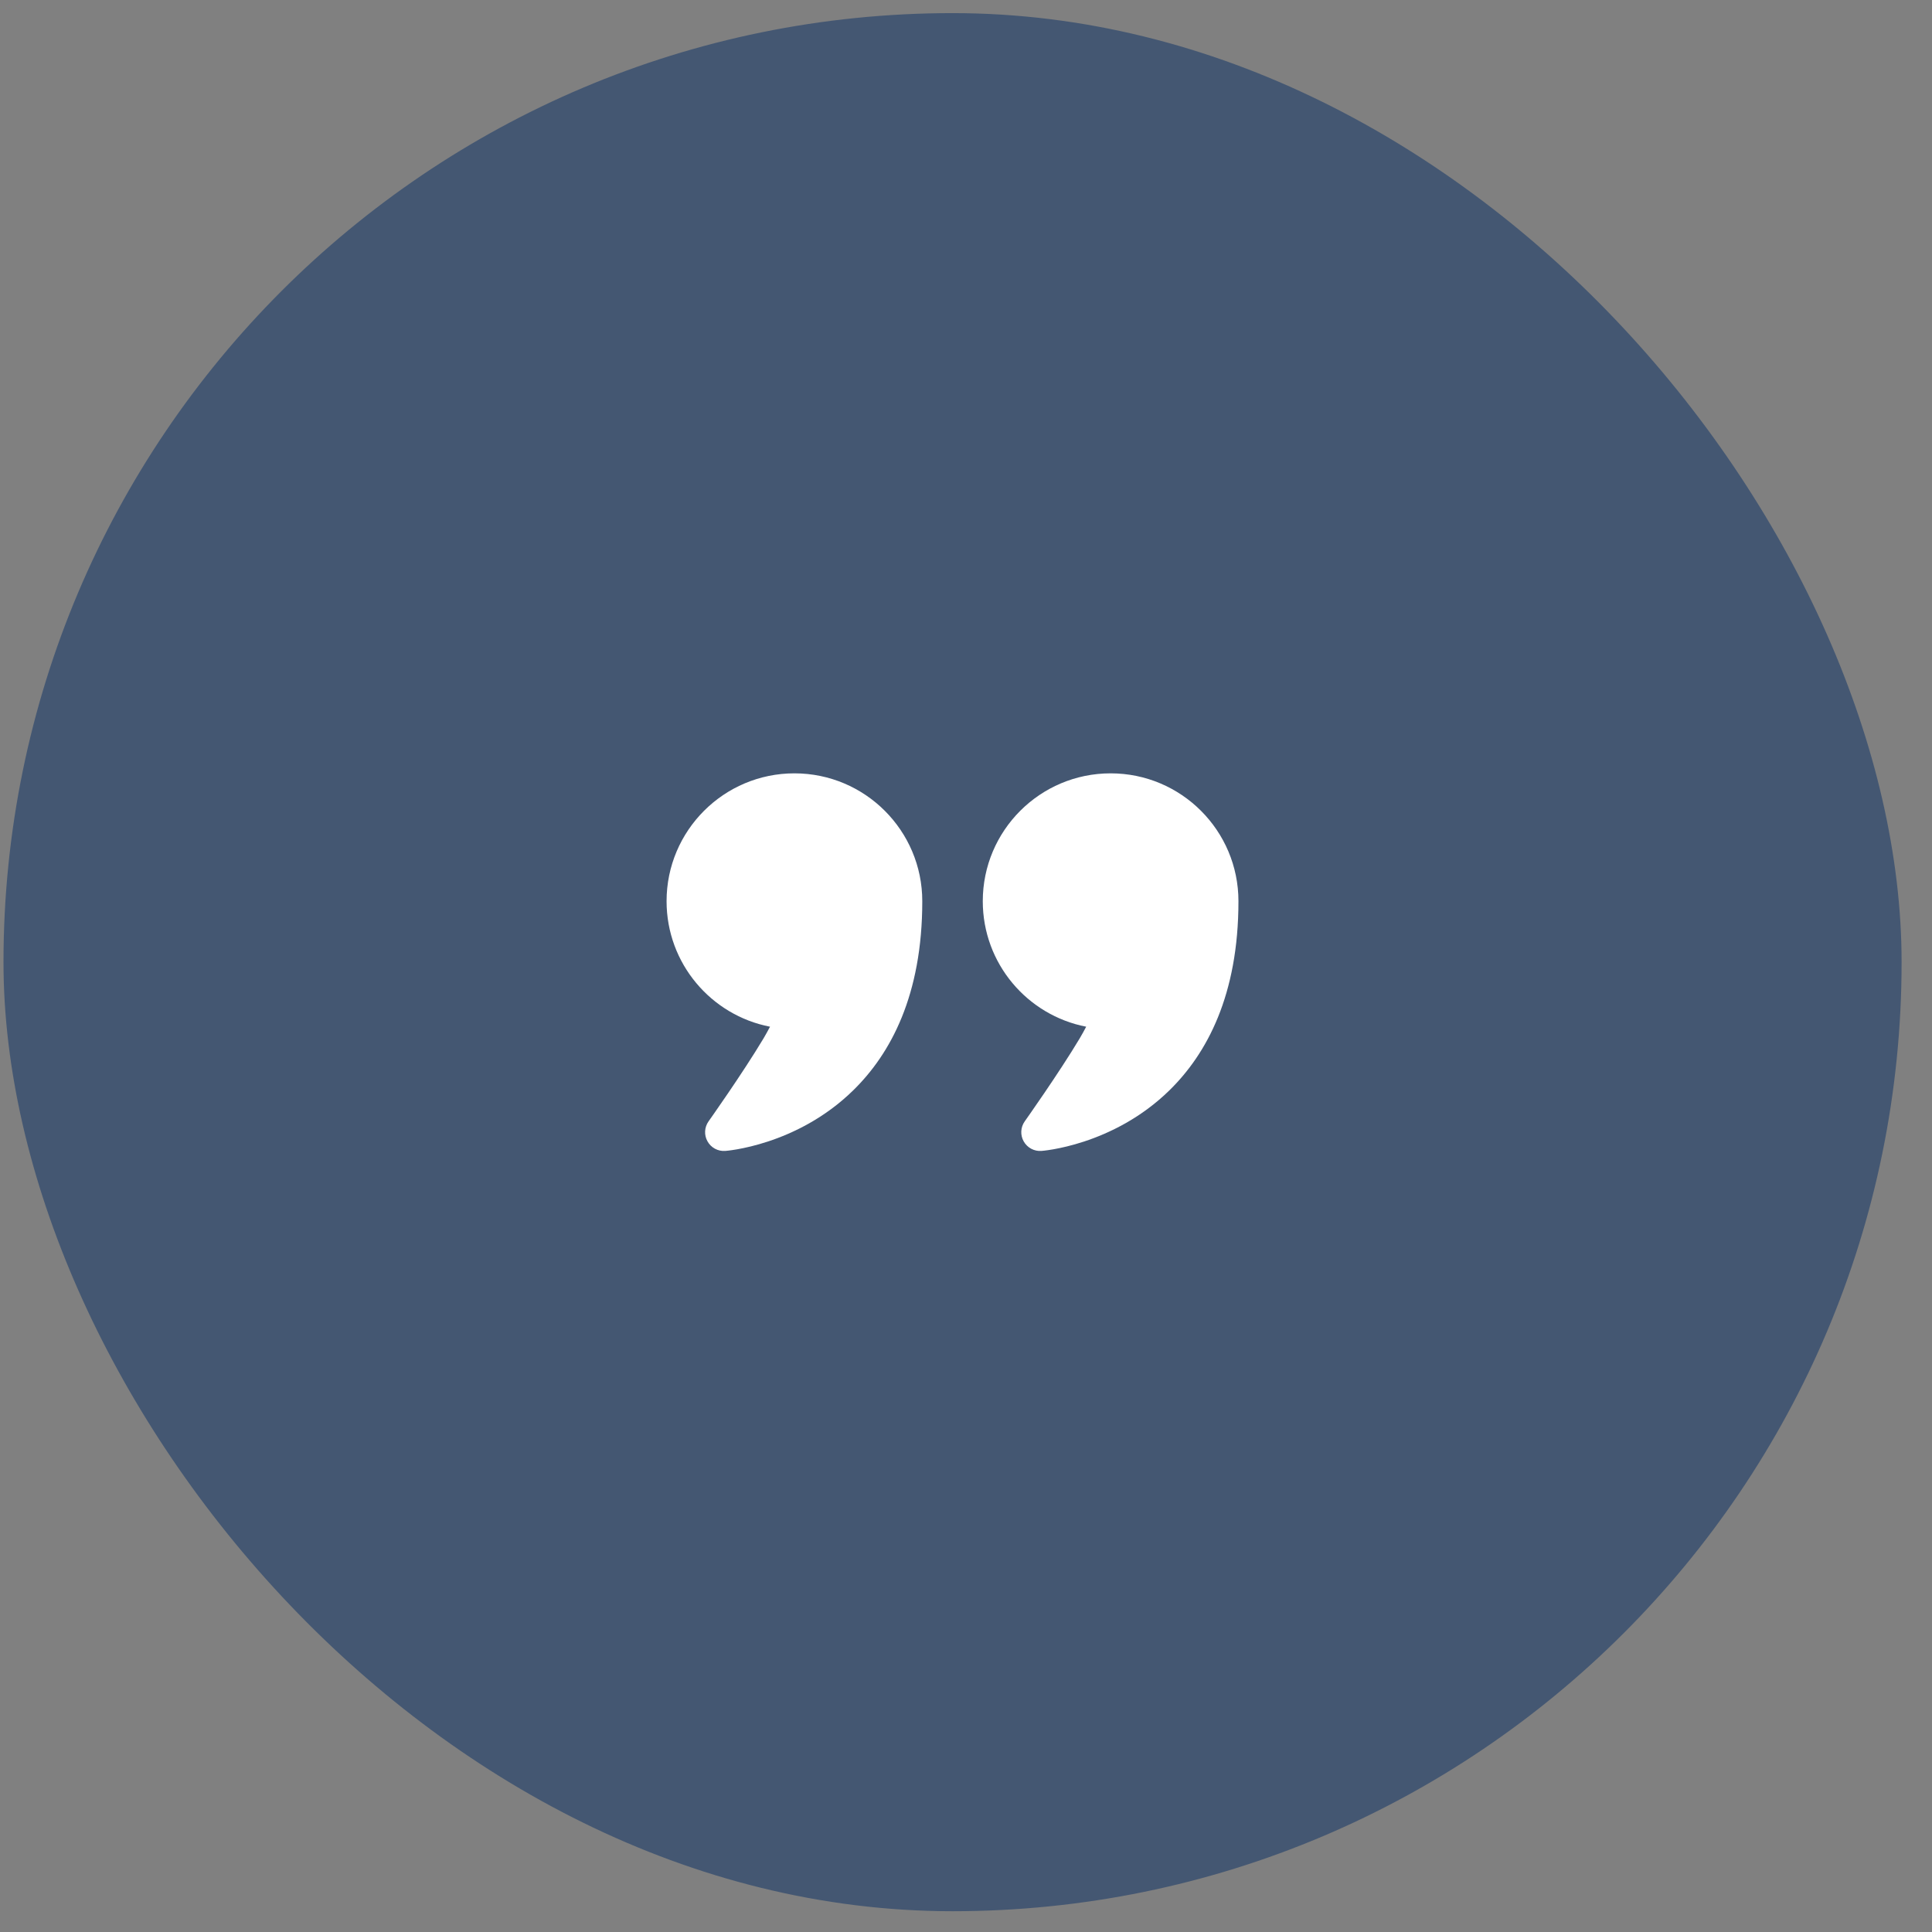 <?xml version="1.0" encoding="UTF-8"?>
<svg xmlns="http://www.w3.org/2000/svg" width="57" height="57" viewBox="0 0 57 57" fill="none">
  <rect x="0" y="0" width="57" height="57" fill="#808080" stroke="none"/>
  <rect x="0.103" y="0.387" width="56" height="56" rx="28" fill="#445772"></rect>
  <path fill-rule="evenodd" clip-rule="evenodd" d="M22.718 30.291C20.98 29.955 19.666 28.424 19.666 26.588C19.666 24.506 21.356 22.816 23.438 22.816C25.52 22.816 27.21 24.506 27.21 26.588C27.21 29.363 26.276 31.086 25.178 32.163C23.499 33.812 21.396 33.956 21.396 33.956C21.181 33.971 20.978 33.861 20.874 33.674C20.768 33.488 20.781 33.257 20.905 33.083C20.905 33.083 21.904 31.676 22.527 30.635C22.592 30.526 22.658 30.405 22.718 30.291Z" fill="white"></path>
  <path fill-rule="evenodd" clip-rule="evenodd" d="M32.046 30.291C30.308 29.955 28.995 28.424 28.995 26.588C28.995 24.506 30.685 22.816 32.767 22.816C34.849 22.816 36.538 24.506 36.538 26.588C36.538 29.363 35.604 31.086 34.507 32.163C32.827 33.812 30.724 33.956 30.724 33.956C30.51 33.971 30.307 33.861 30.202 33.674C30.097 33.488 30.109 33.257 30.233 33.083C30.233 33.083 31.232 31.676 31.855 30.635C31.92 30.526 31.986 30.405 32.046 30.291Z" fill="white"></path>
</svg>
